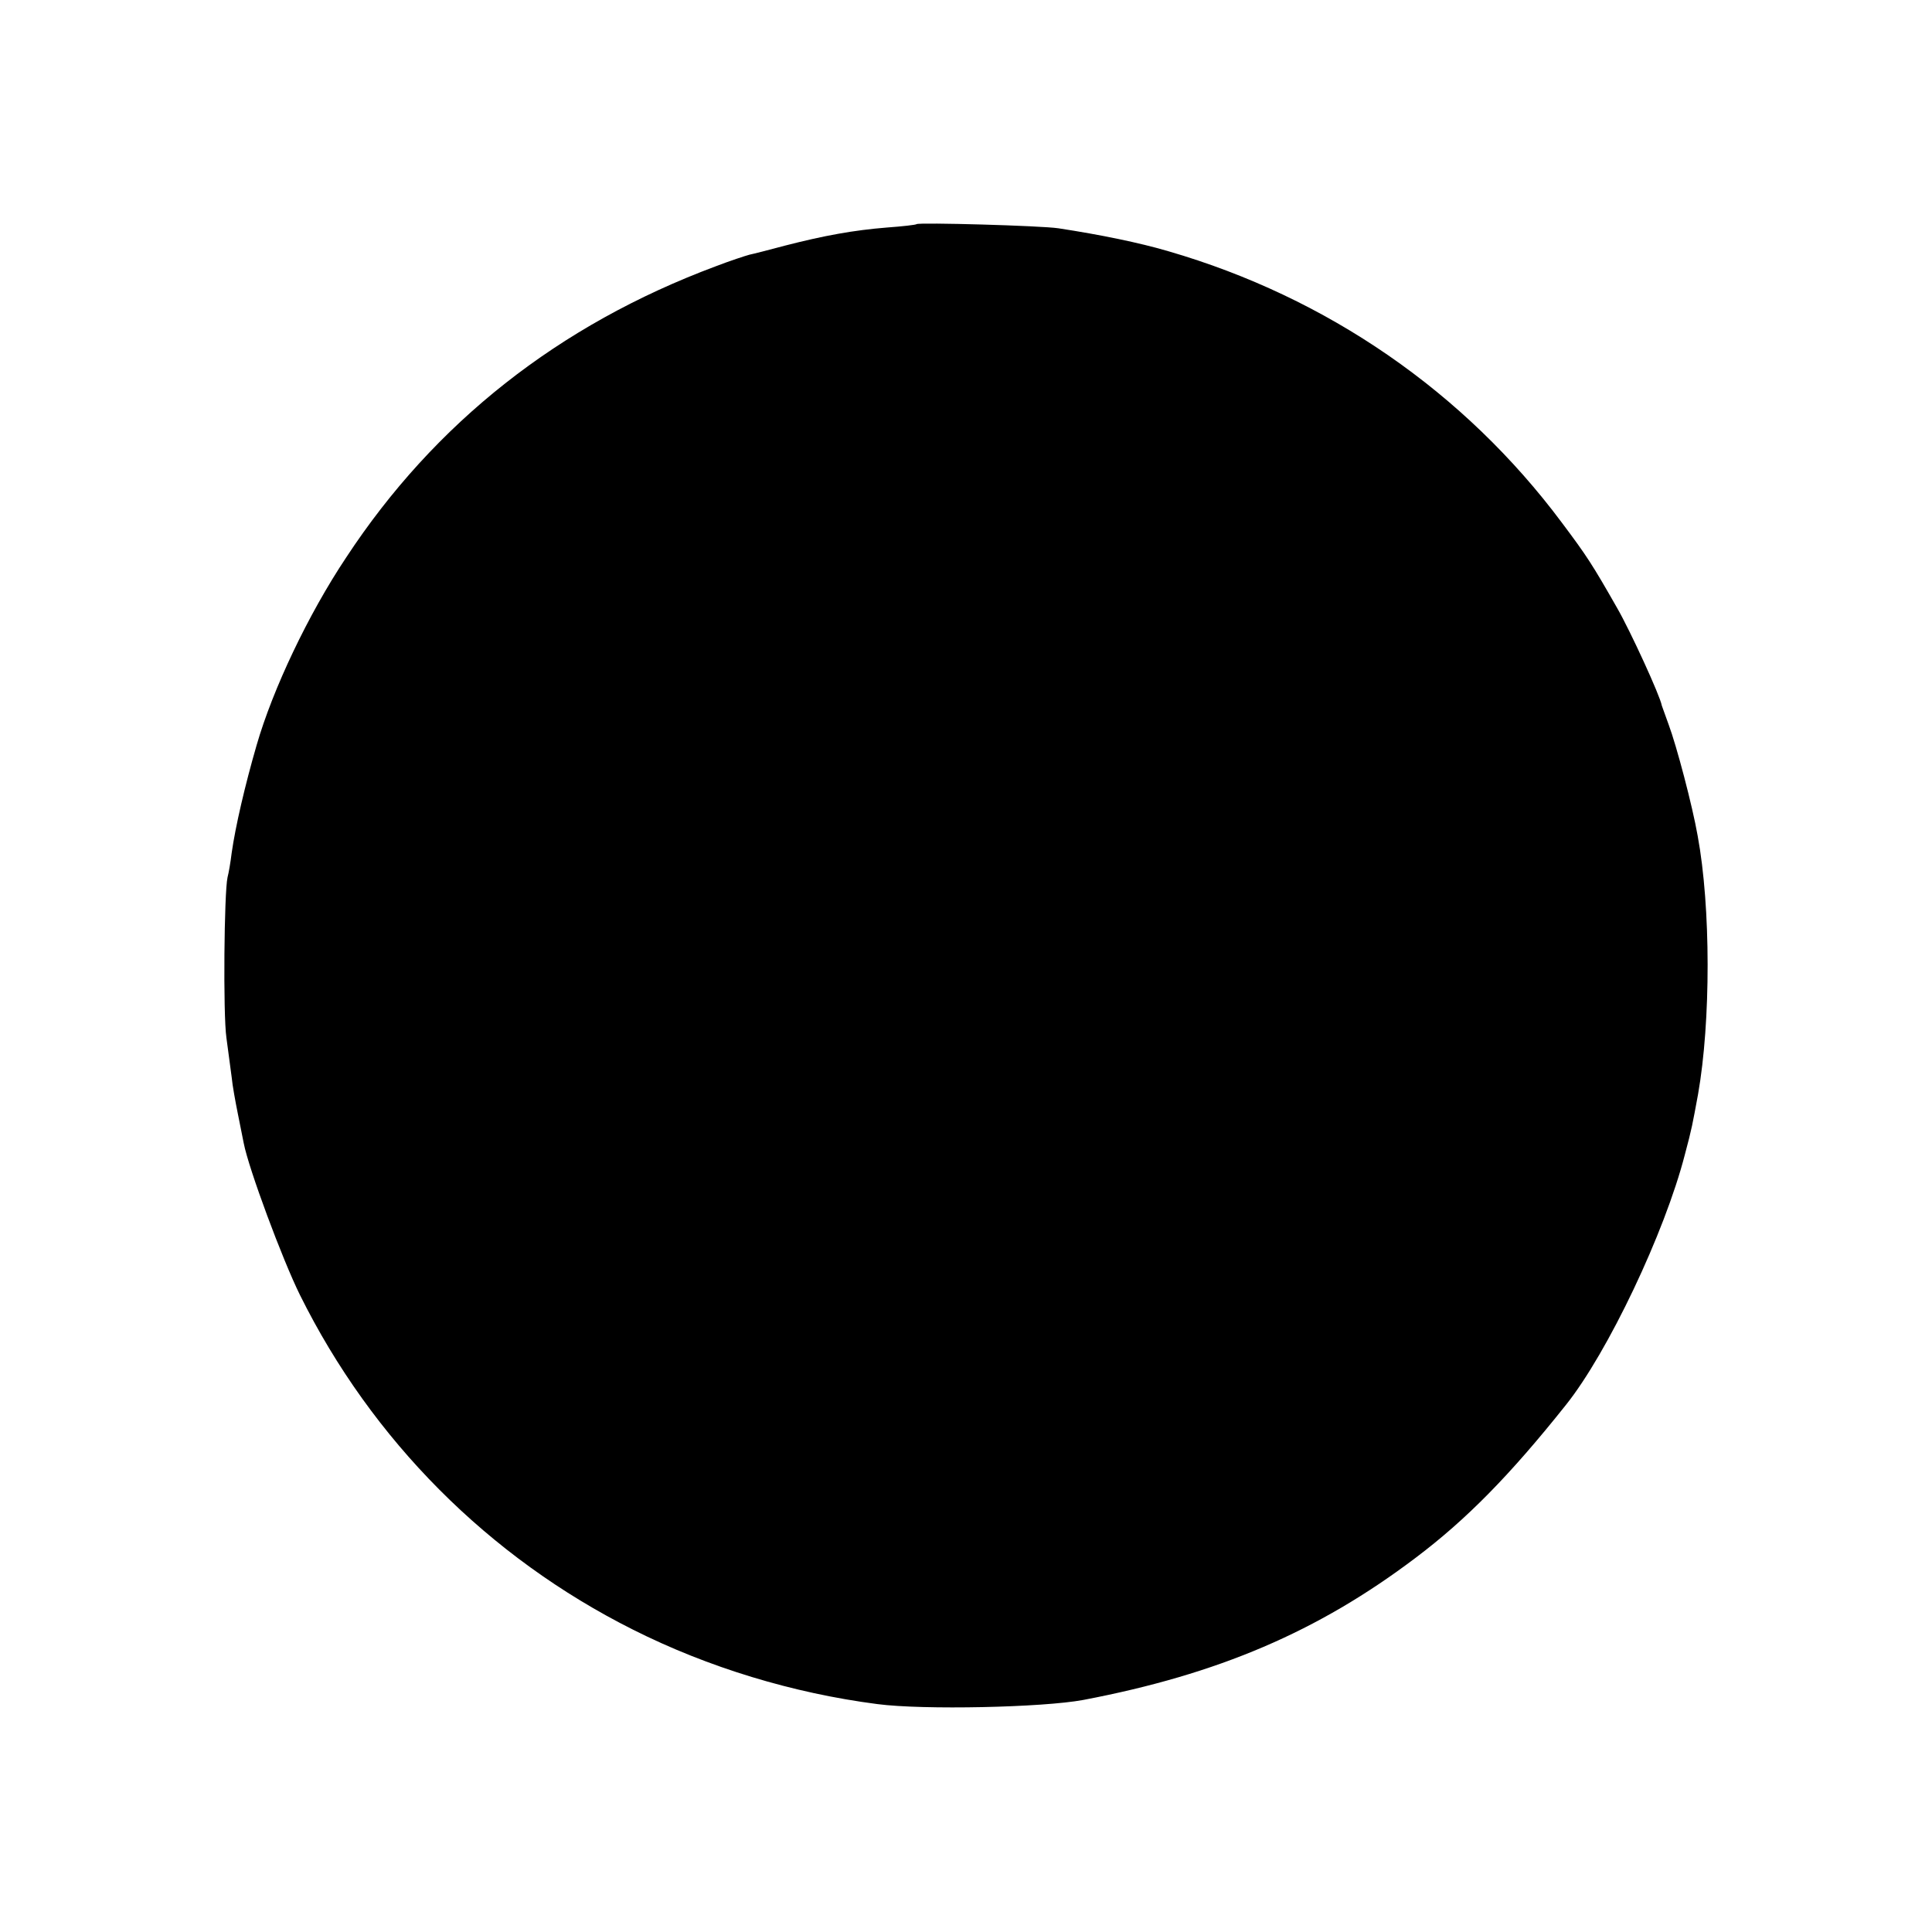 <?xml version="1.0" standalone="no"?>
<!DOCTYPE svg PUBLIC "-//W3C//DTD SVG 20010904//EN"
 "http://www.w3.org/TR/2001/REC-SVG-20010904/DTD/svg10.dtd">
<svg version="1.0" xmlns="http://www.w3.org/2000/svg"
 width="512pt" height="512pt" viewBox="0 0 512 512"
 preserveAspectRatio="xMidYMid meet">
<g transform="translate(0,512) scale(0.1,-0.1)"
fill="#000000" stroke="none">
<path d="M2429 4526 c-2 -2 -38 -6 -79 -9 -87 -7 -165 -21 -270 -48 -41 -11
-84 -22 -94 -24 -11 -3 -51 -16 -90 -31 -415 -155 -744 -414 -979 -772 -100
-150 -194 -348 -237 -497 -31 -107 -56 -215 -66 -285 -3 -25 -8 -54 -11 -65
-9 -40 -12 -362 -3 -425 5 -36 11 -83 14 -105 2 -22 10 -65 16 -95 6 -30 13
-66 16 -80 13 -67 102 -307 149 -402 191 -385 500 -695 883 -887 199 -100 423
-168 647 -197 122 -16 439 -9 546 11 357 68 622 181 881 377 134 101 250 219
398 405 111 139 262 457 315 663 19 71 20 79 35 160 34 193 34 496 -1 685 -14
80 -56 239 -77 295 -9 25 -17 47 -18 50 -4 25 -84 199 -118 258 -66 116 -81
139 -147 227 -258 346 -622 597 -1042 719 -78 23 -181 44 -292 61 -46 7 -370
16 -376 11z"/>
</g>
</svg>
